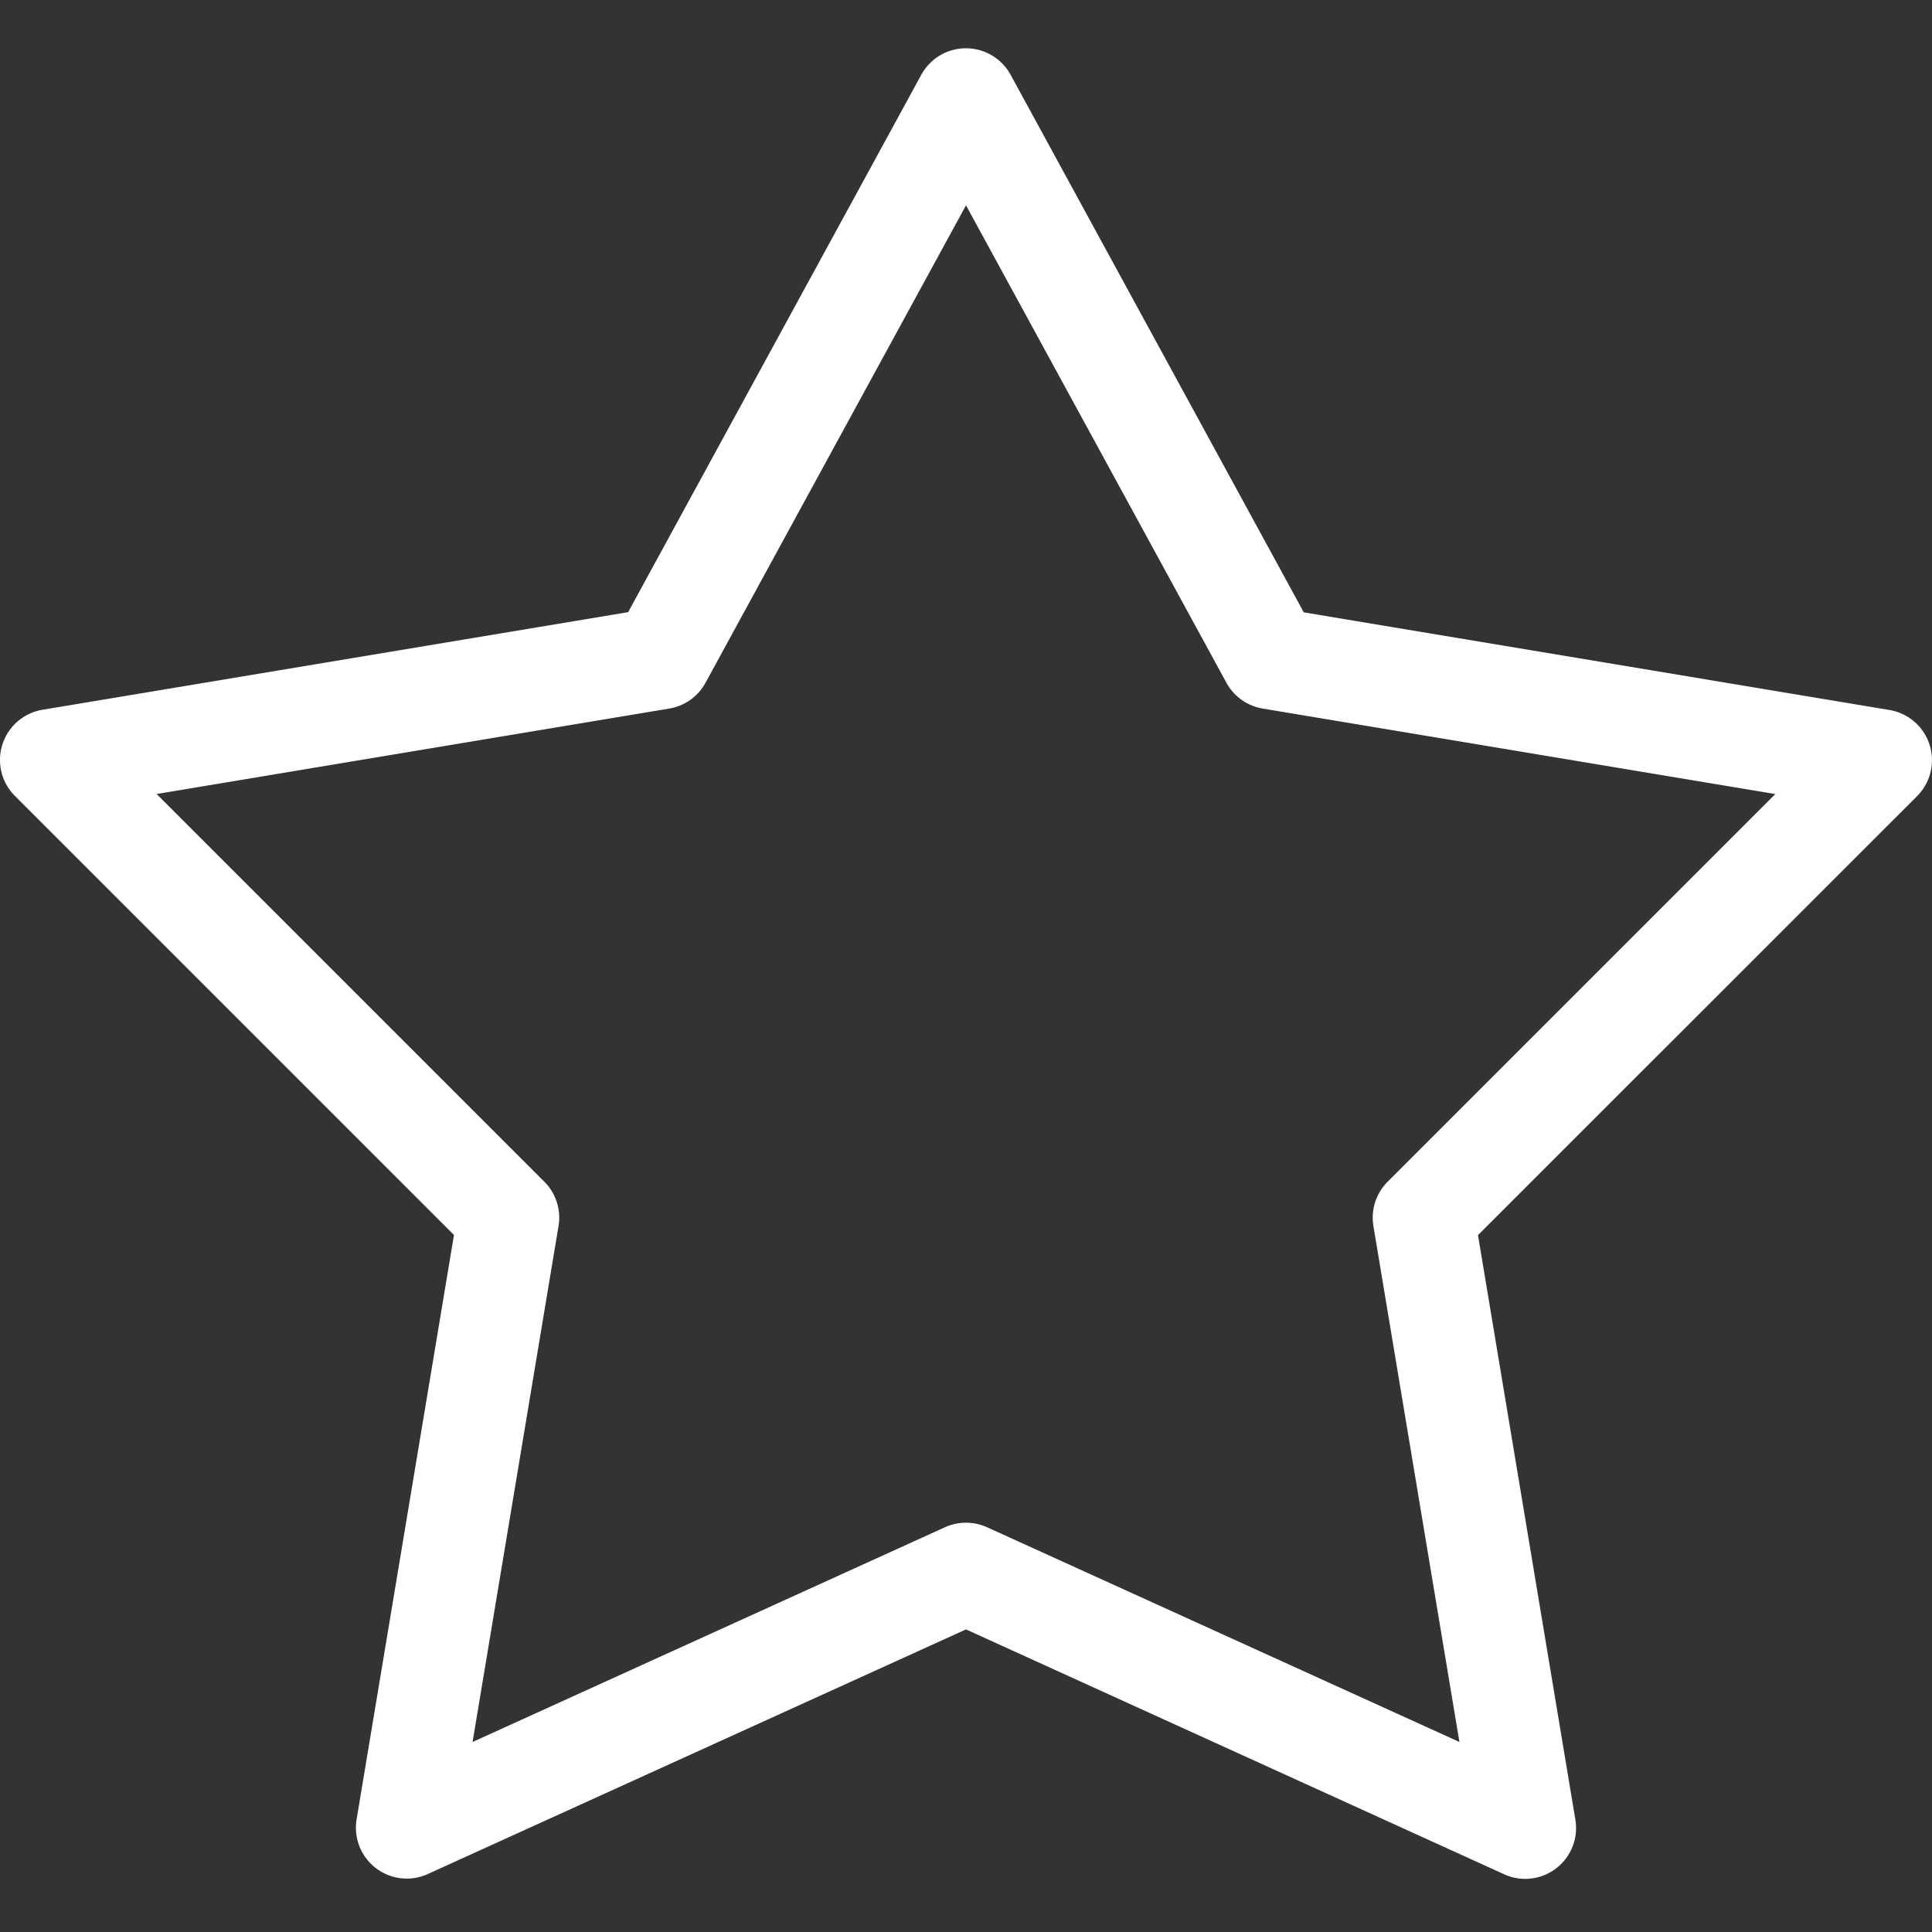 <svg xmlns="http://www.w3.org/2000/svg" width="40" height="40" viewBox="0 0 40 40">
  <rect x="0" y="0" width="40" height="40" fill="#333333" stroke="none"/>
  <g id="timeless_imapct_3" data-name="timeless imapct 3" transform="translate(-100 -340)">
    <rect id="Rectangle_153727" data-name="Rectangle 153727" width="40" height="40" transform="translate(100 340)" fill="#383838" opacity="0"/>
    <path id="Icons_2_" d="M51.579,53.9a1.053,1.053,0,0,1-.435-.094L40,48.735,28.857,53.8a1.053,1.053,0,0,1-1.474-1.131l2.016-12.1-9.091-9.091a1.053,1.053,0,0,1,.571-1.783l12.126-2.021,6.071-11.129A1.052,1.052,0,0,1,40,16h0a1.053,1.053,0,0,1,.924.549l6.069,11.129L59.12,29.7a1.053,1.053,0,0,1,.571,1.783L50.6,40.572l2.016,12.1A1.053,1.053,0,0,1,51.578,53.9ZM40,46.526a1.054,1.054,0,0,1,.436.094l9.78,4.446L48.435,40.384a1.053,1.053,0,0,1,.294-.917l8.027-8.027L46.143,29.67a1.053,1.053,0,0,1-.751-.534L40,19.251l-5.393,9.885a1.052,1.052,0,0,1-.751.534L23.243,31.439l8.027,8.027a1.053,1.053,0,0,1,.294.917l-1.78,10.683,9.78-4.446A1.054,1.054,0,0,1,40,46.526Z" transform="translate(80 325)" fill="#fff"/>
  </g>
</svg>
